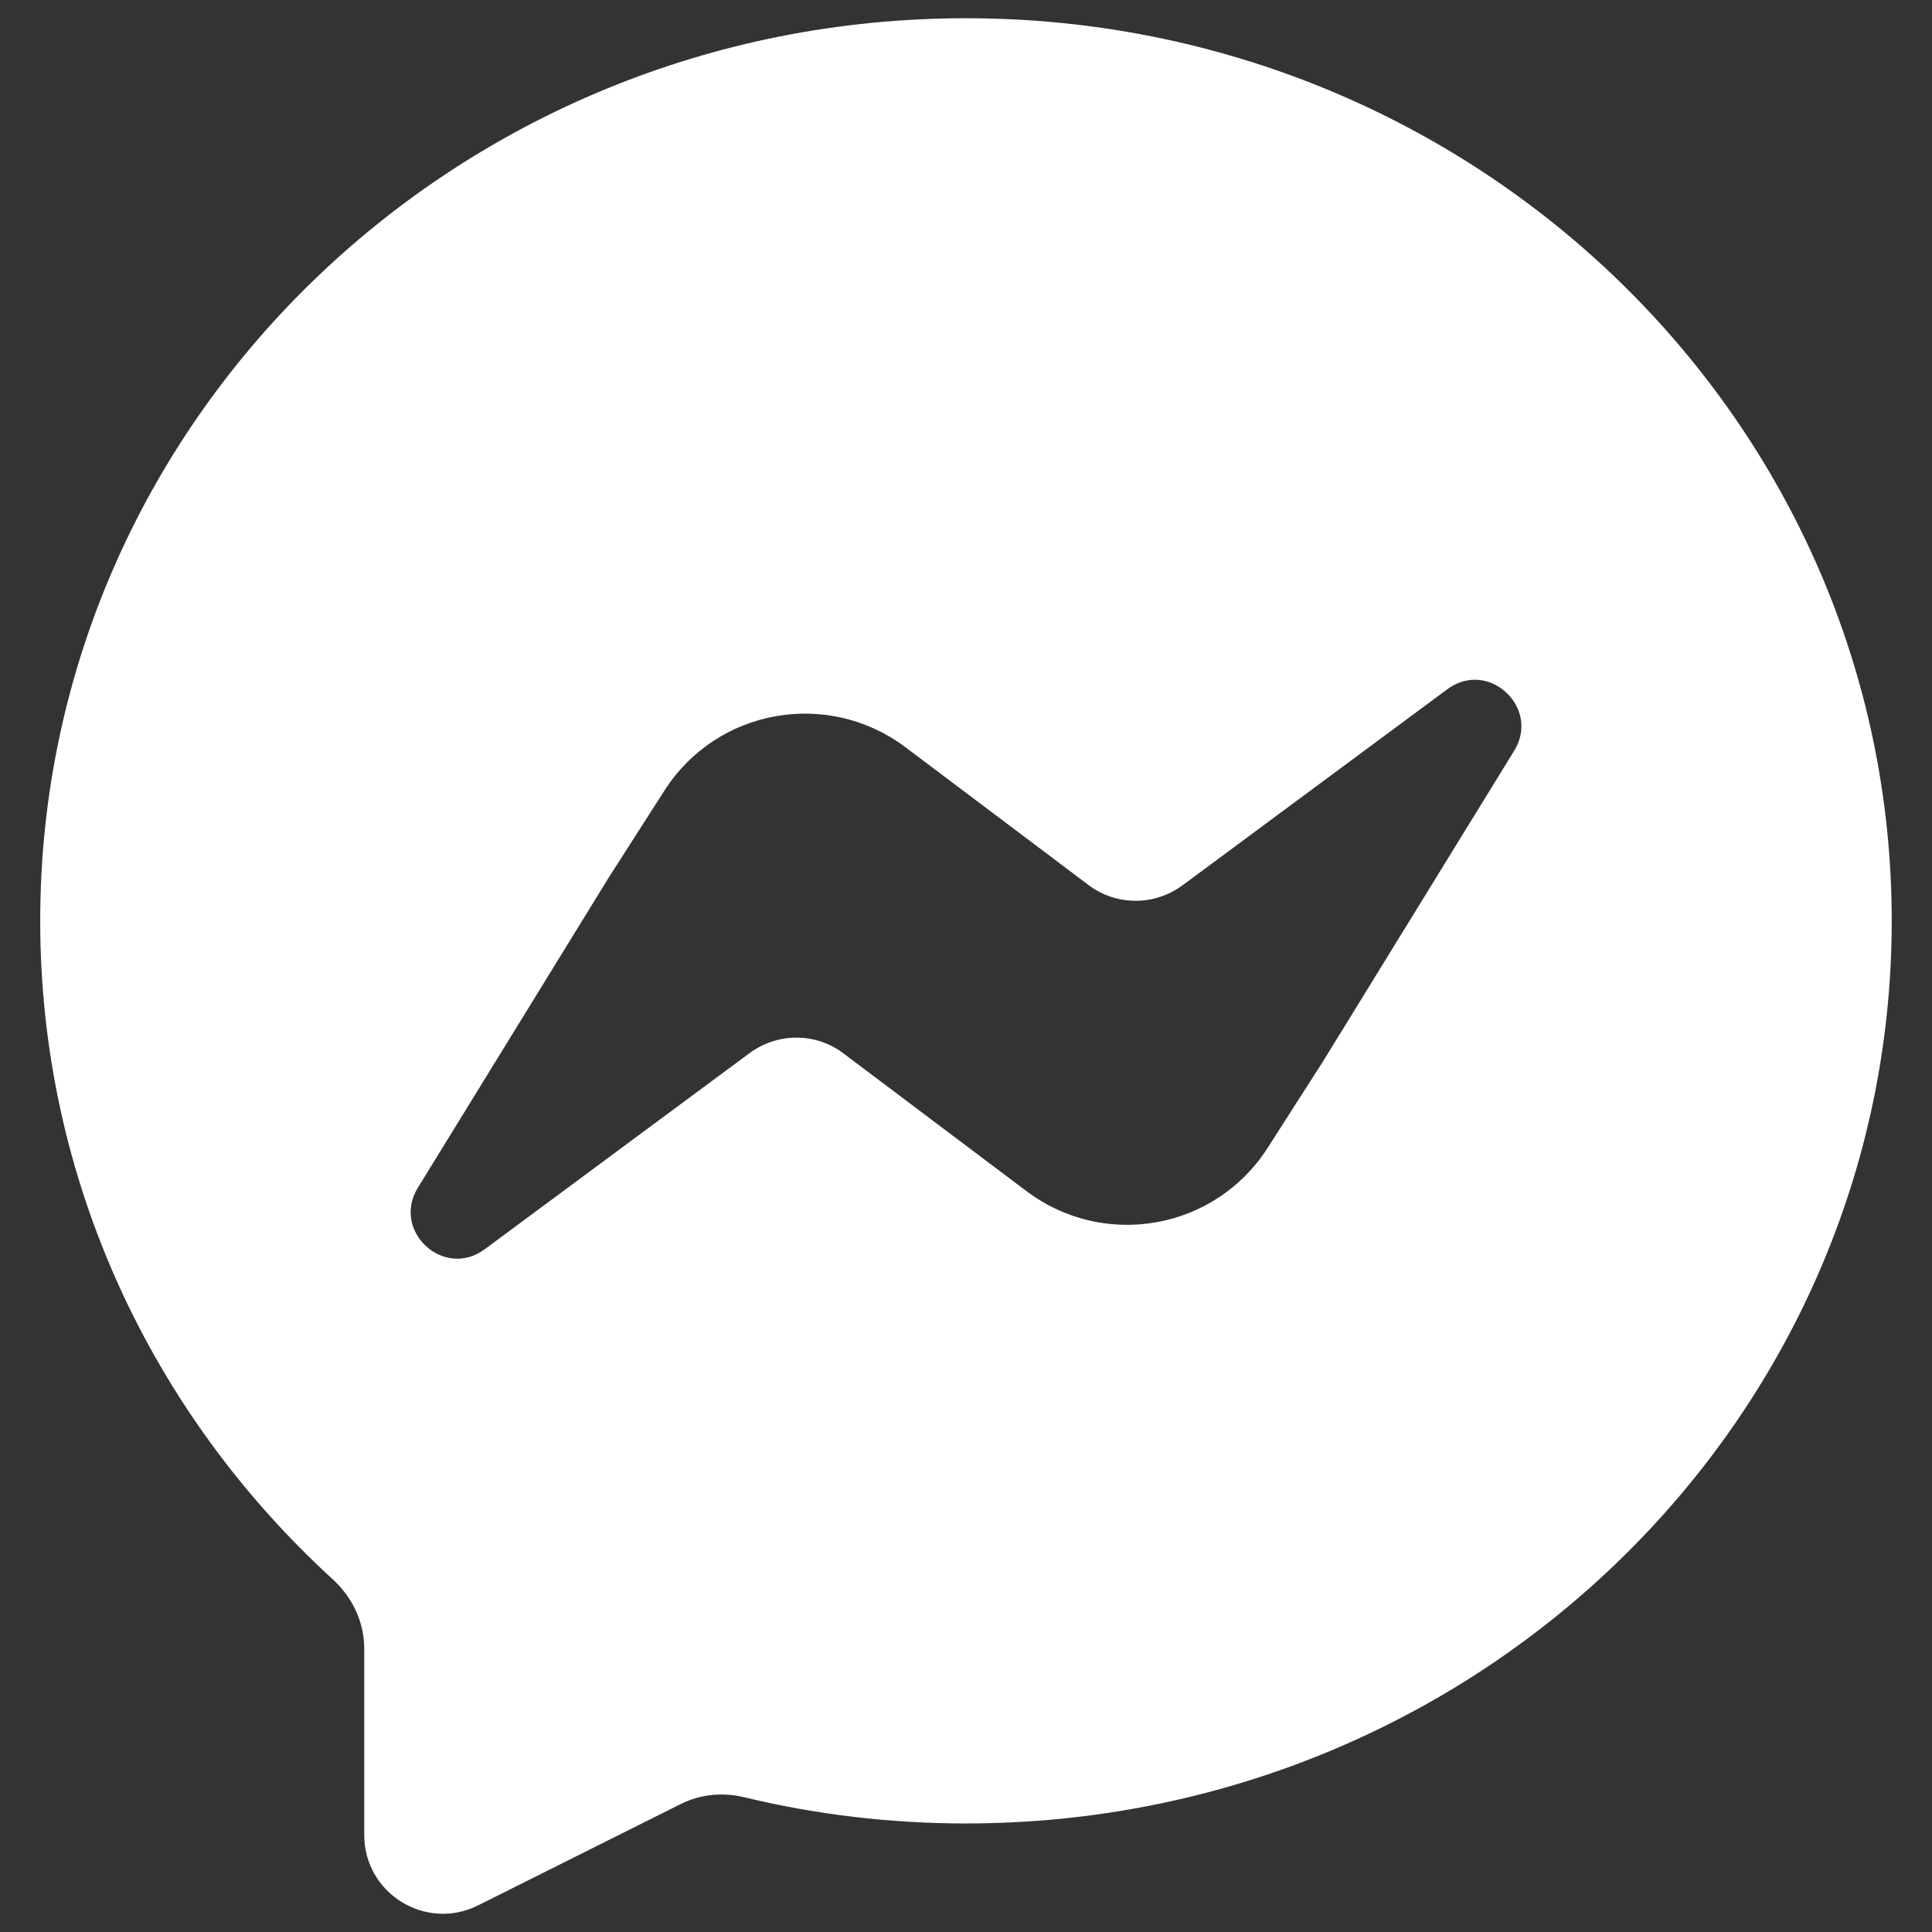 <svg width="32" height="32" viewBox="0 0 32 32" fill="none" xmlns="http://www.w3.org/2000/svg">
<rect x="0" y="0" width="32" height="32" fill="#333333" stroke="none"/>
<g id="Group 7">
<path id="Subtract" fill-rule="evenodd" clip-rule="evenodd" d="M15.999 30.202C24.471 30.202 31.333 23.509 31.333 15.252C31.333 6.995 24.471 0.302 15.999 0.302C7.528 0.302 0.666 6.995 0.666 15.252C0.666 19.553 2.525 23.428 5.511 26.158C5.836 26.455 6.033 26.866 6.033 27.307V30.393C6.033 31.362 7.052 31.992 7.919 31.559L11.274 29.881C11.602 29.716 11.975 29.683 12.332 29.769C13.508 30.053 14.734 30.202 15.999 30.202ZM19.598 14.655L23.968 11.419C24.65 10.906 25.532 11.726 25.072 12.447L21.921 17.568L20.993 19.017C20.127 20.366 18.302 20.696 17.014 19.738L13.967 17.445C13.507 17.099 12.871 17.099 12.403 17.452L8.033 20.688C7.351 21.201 6.469 20.381 6.929 19.66L10.08 14.539L11.008 13.09C11.874 11.741 13.699 11.411 14.987 12.369L18.034 14.662C18.494 15.007 19.13 15.007 19.598 14.655Z" fill="white"/>
</g>
</svg>

